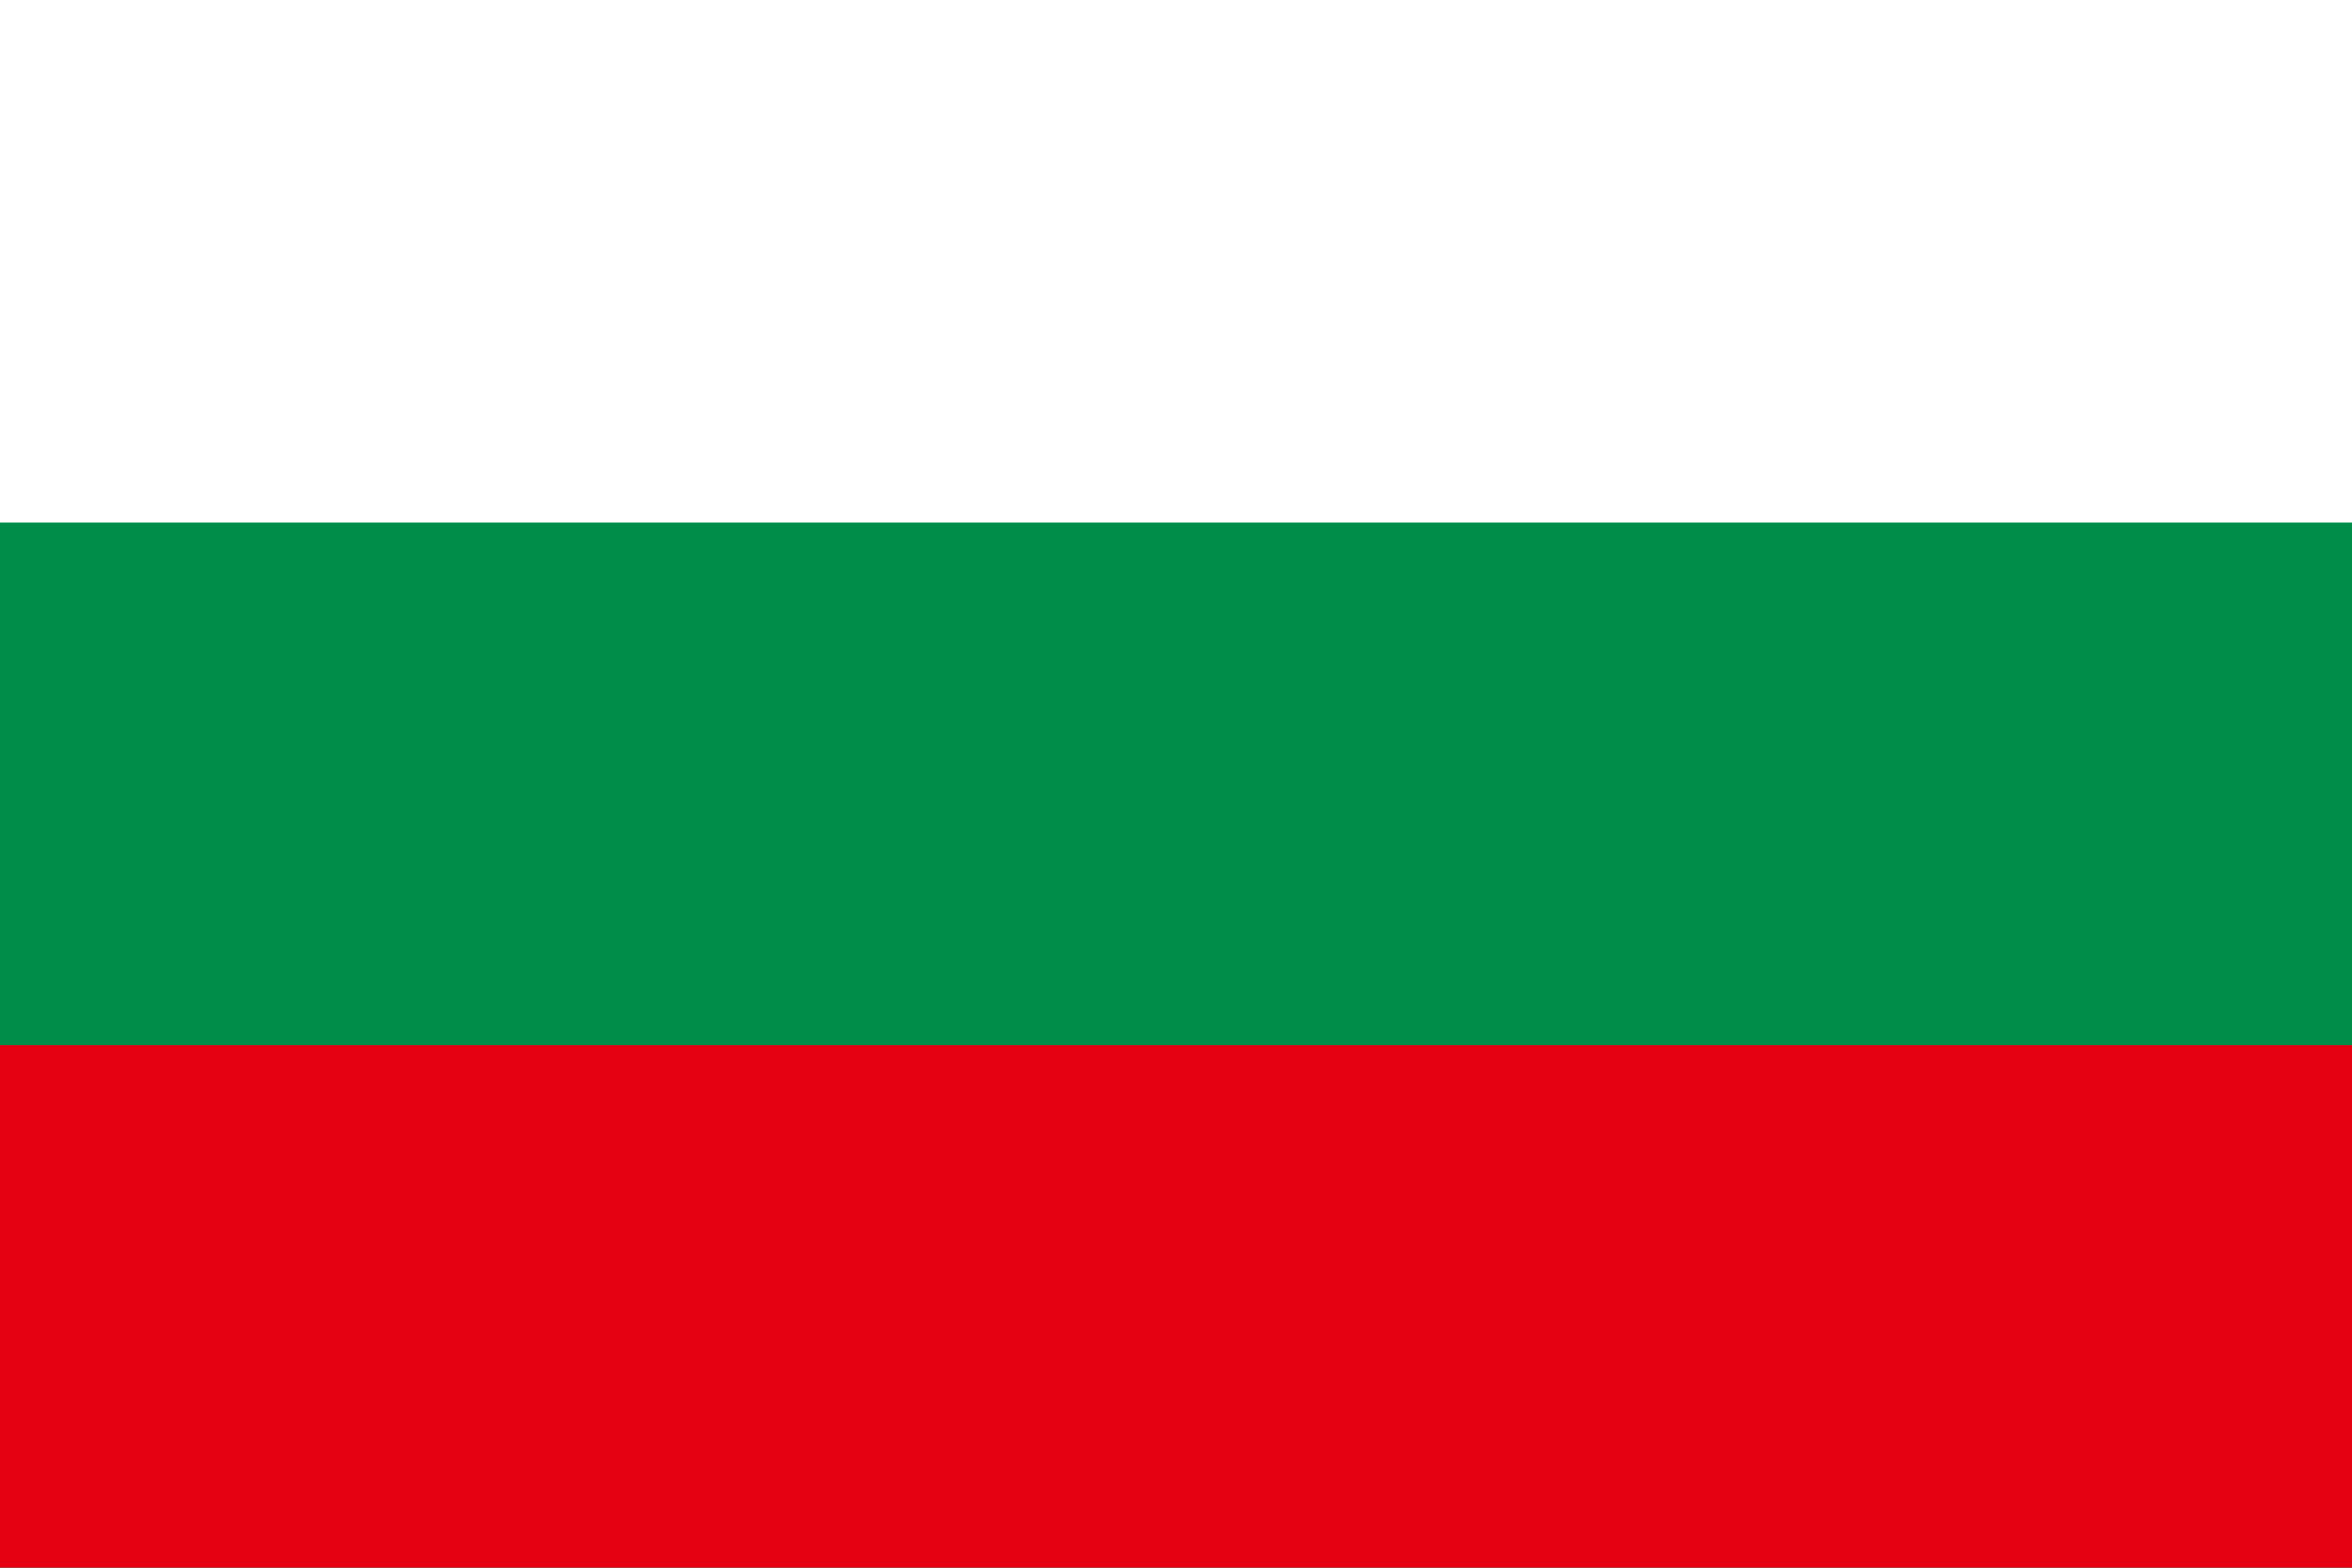 <?xml version="1.0" encoding="UTF-8"?><svg id="_色修正" xmlns="http://www.w3.org/2000/svg" viewBox="0 0 900 600"><defs><style>.cls-1{fill:#e50012;}.cls-1,.cls-2,.cls-3{stroke-width:0px;}.cls-2{fill:#fff;}.cls-3{fill:#008c49;}</style></defs><rect class="cls-2" width="900" height="600"/><rect class="cls-3" y="200" width="900" height="400"/><rect class="cls-1" y="400" width="900" height="200"/></svg>